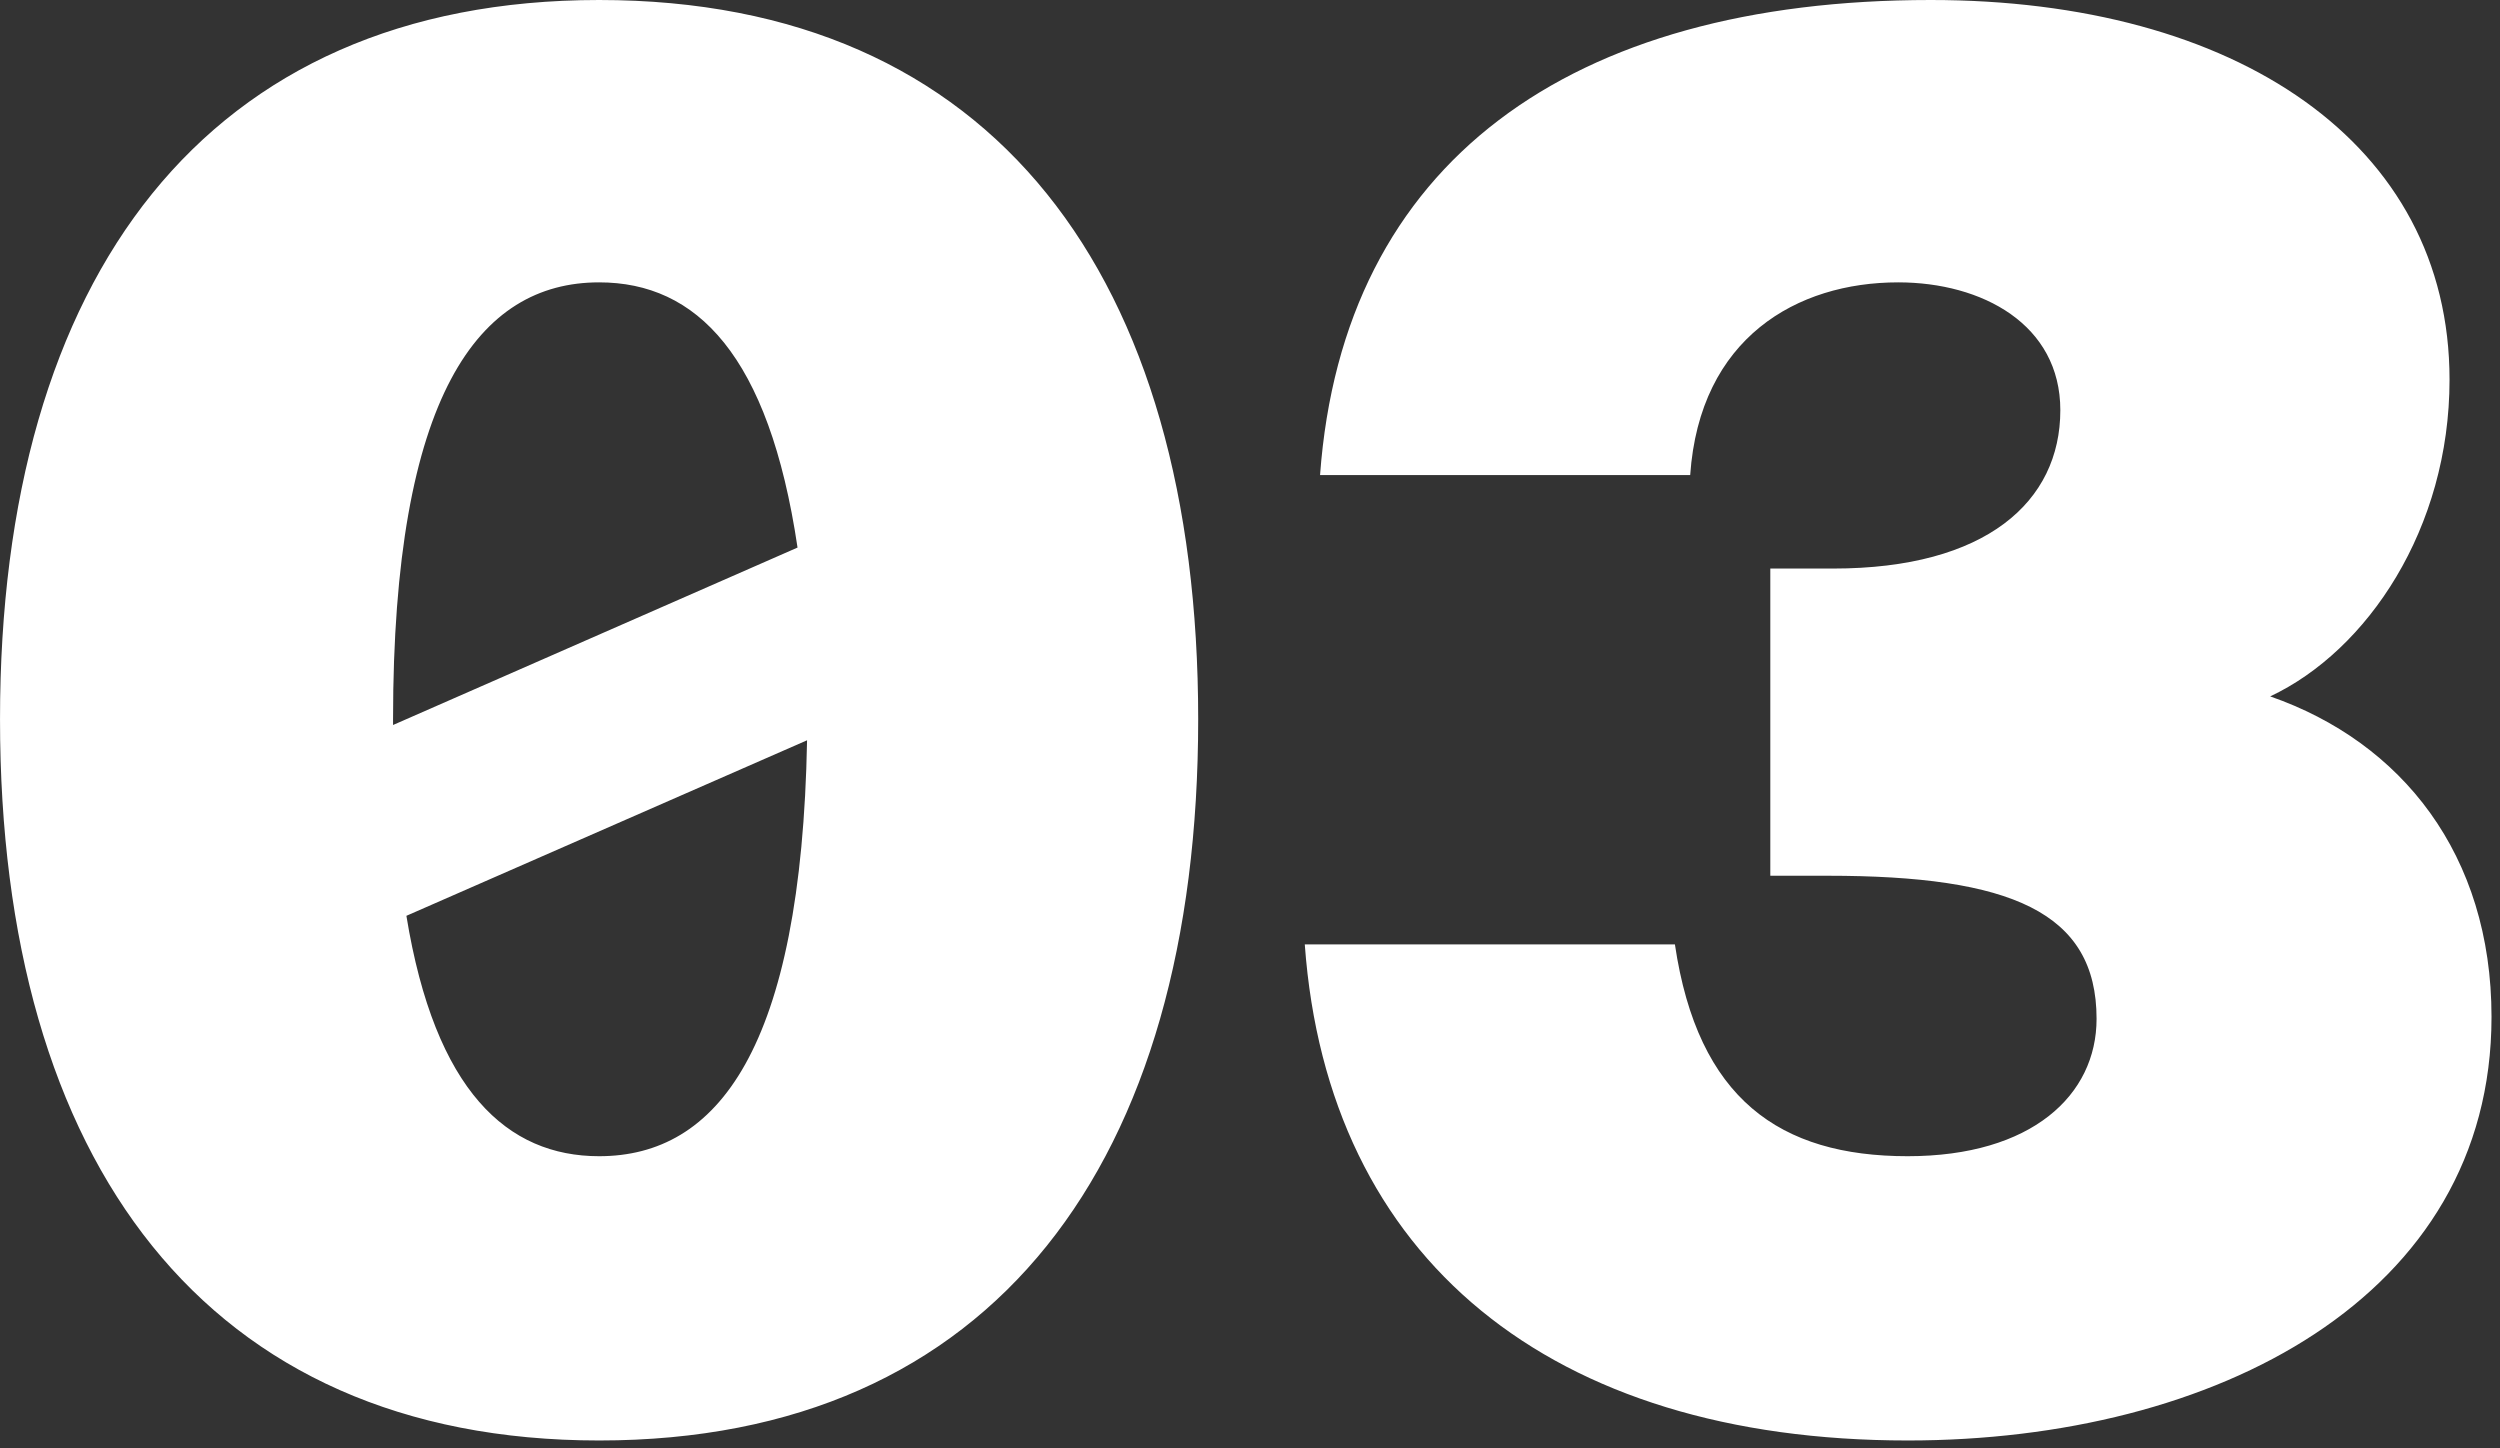 <?xml version="1.0" encoding="UTF-8"?> <svg xmlns="http://www.w3.org/2000/svg" width="145" height="84" viewBox="0 0 145 84" fill="none"><rect x="0" y="0" width="145" height="84" fill="#333333" stroke="none"/><path d="M34.748 83.548C11.952 83.548 0.001 67.392 0.001 41.718C0.001 16.045 11.952 -0 34.748 -0C57.654 -0 69.495 16.045 69.495 41.718C69.495 67.392 57.654 83.548 34.748 83.548ZM22.797 41.718L22.797 42.05L46.257 31.759C44.597 20.582 40.392 16.377 34.748 16.377C27.776 16.377 22.797 22.906 22.797 41.718ZM34.748 67.06C41.609 67.06 46.478 60.863 46.81 42.936L23.571 53.117C25.231 63.297 29.436 67.06 34.748 67.06ZM110.646 67.06C117.839 67.06 121.601 63.519 121.601 59.092C121.601 52.895 116.622 50.793 105.998 50.793L102.678 50.793L102.678 32.976L106.33 32.976C115.183 32.976 119.499 29.103 119.499 23.792C119.499 18.812 114.962 16.377 110.093 16.377C104.228 16.377 98.584 19.587 98.031 27.554L76.563 27.554C77.891 9.406 91.059 -0 111.974 -0C129.679 -0 142.073 8.299 142.073 22.021C142.073 30.652 137.315 37.735 131.671 40.391C139.307 43.046 144.508 49.575 144.508 58.981C144.508 75.249 128.462 83.548 110.646 83.548C89.953 83.548 77.005 73.035 75.677 54.776L97.145 54.776C98.473 63.74 103.232 67.06 110.646 67.06Z" fill="white"></path></svg> 